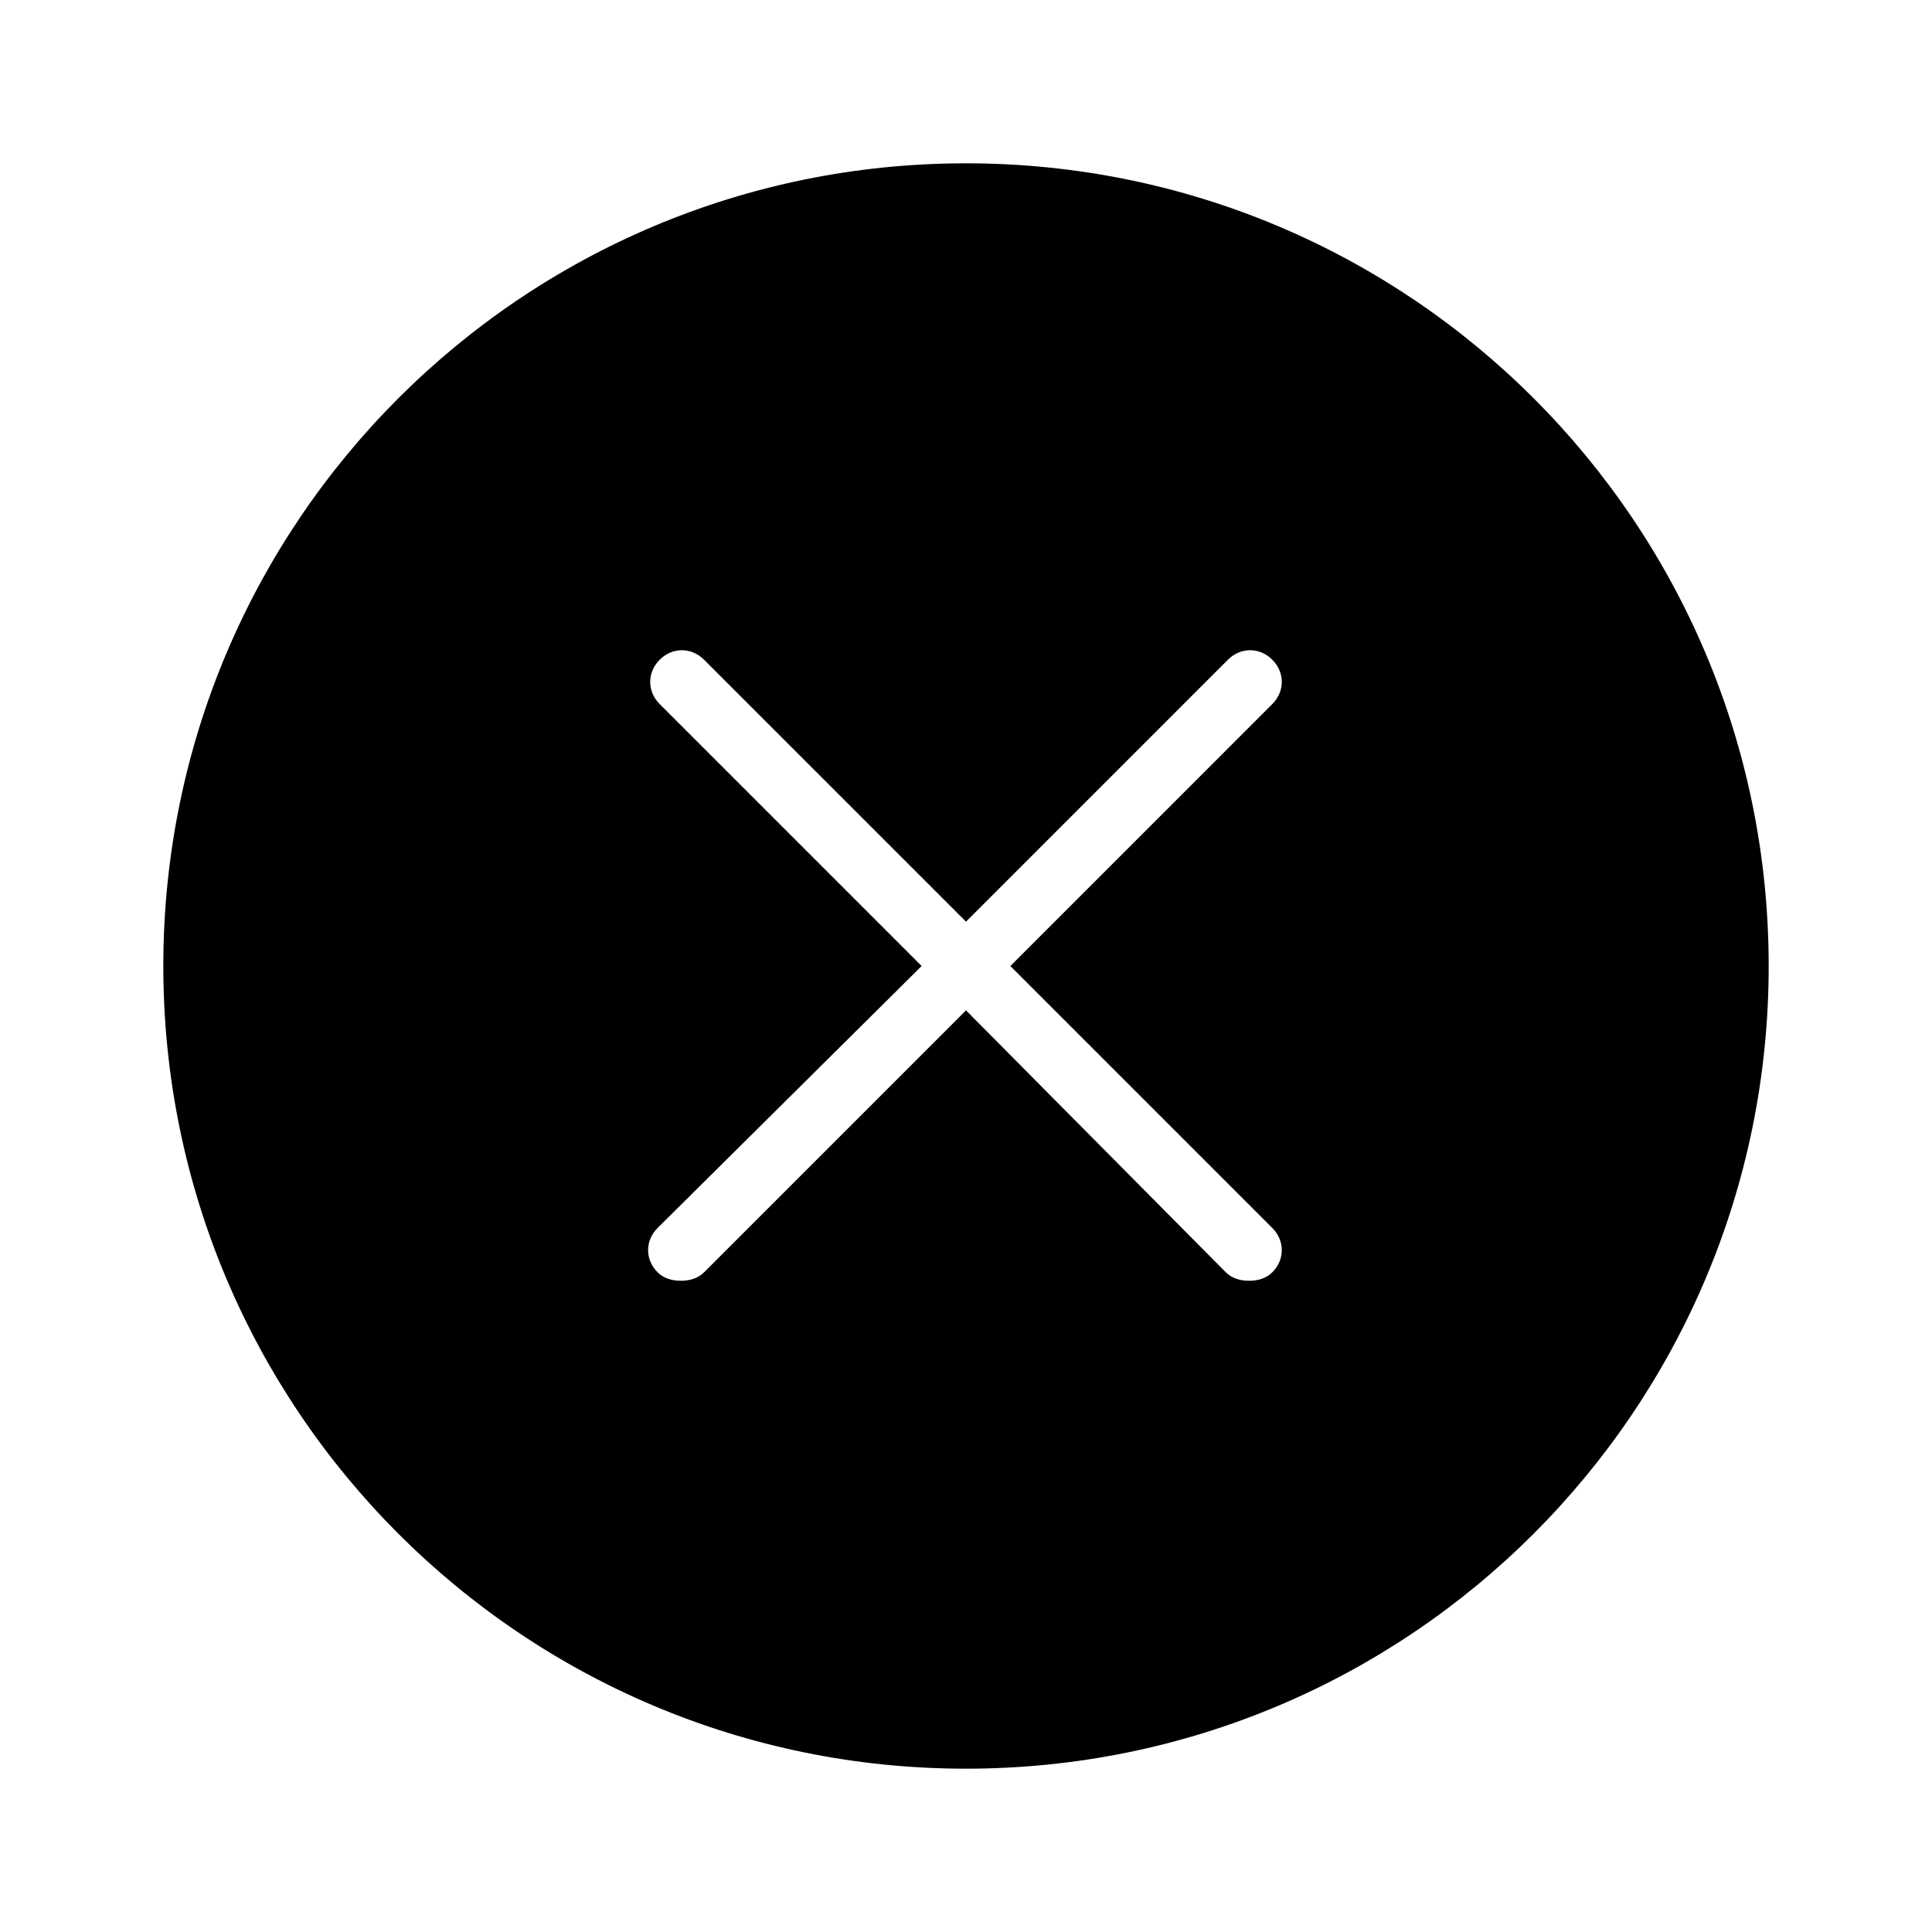<?xml version="1.0" encoding="UTF-8"?>
<!-- Uploaded to: SVG Repo, www.svgrepo.com, Generator: SVG Repo Mixer Tools -->
<svg fill="#000000" width="800px" height="800px" version="1.1" viewBox="144 144 512 512" xmlns="http://www.w3.org/2000/svg">
 <path d="m400 187.28c-117.56 0-212.72 95.164-212.72 212.72 0 117.55 95.164 212.72 212.72 212.72 117.55 0 212.72-95.164 212.72-212.72 0.004-117.56-95.16-212.72-212.71-212.72zm81.168 282.14c3.359 3.359 3.359 8.398 0 11.754-1.68 1.68-3.918 2.238-6.156 2.238s-4.477-0.559-6.156-2.238l-68.855-69.414-69.414 69.414c-1.68 1.68-3.918 2.238-6.156 2.238-2.238 0-4.477-0.559-6.156-2.238-3.359-3.359-3.359-8.398 0-11.754l69.969-69.414-69.414-69.414c-3.359-3.359-3.359-8.398 0-11.754 3.359-3.359 8.398-3.359 11.754 0l69.418 69.41 69.414-69.414c3.359-3.359 8.398-3.359 11.754 0 3.359 3.359 3.359 8.398 0 11.754l-69.414 69.418z"/>
</svg>